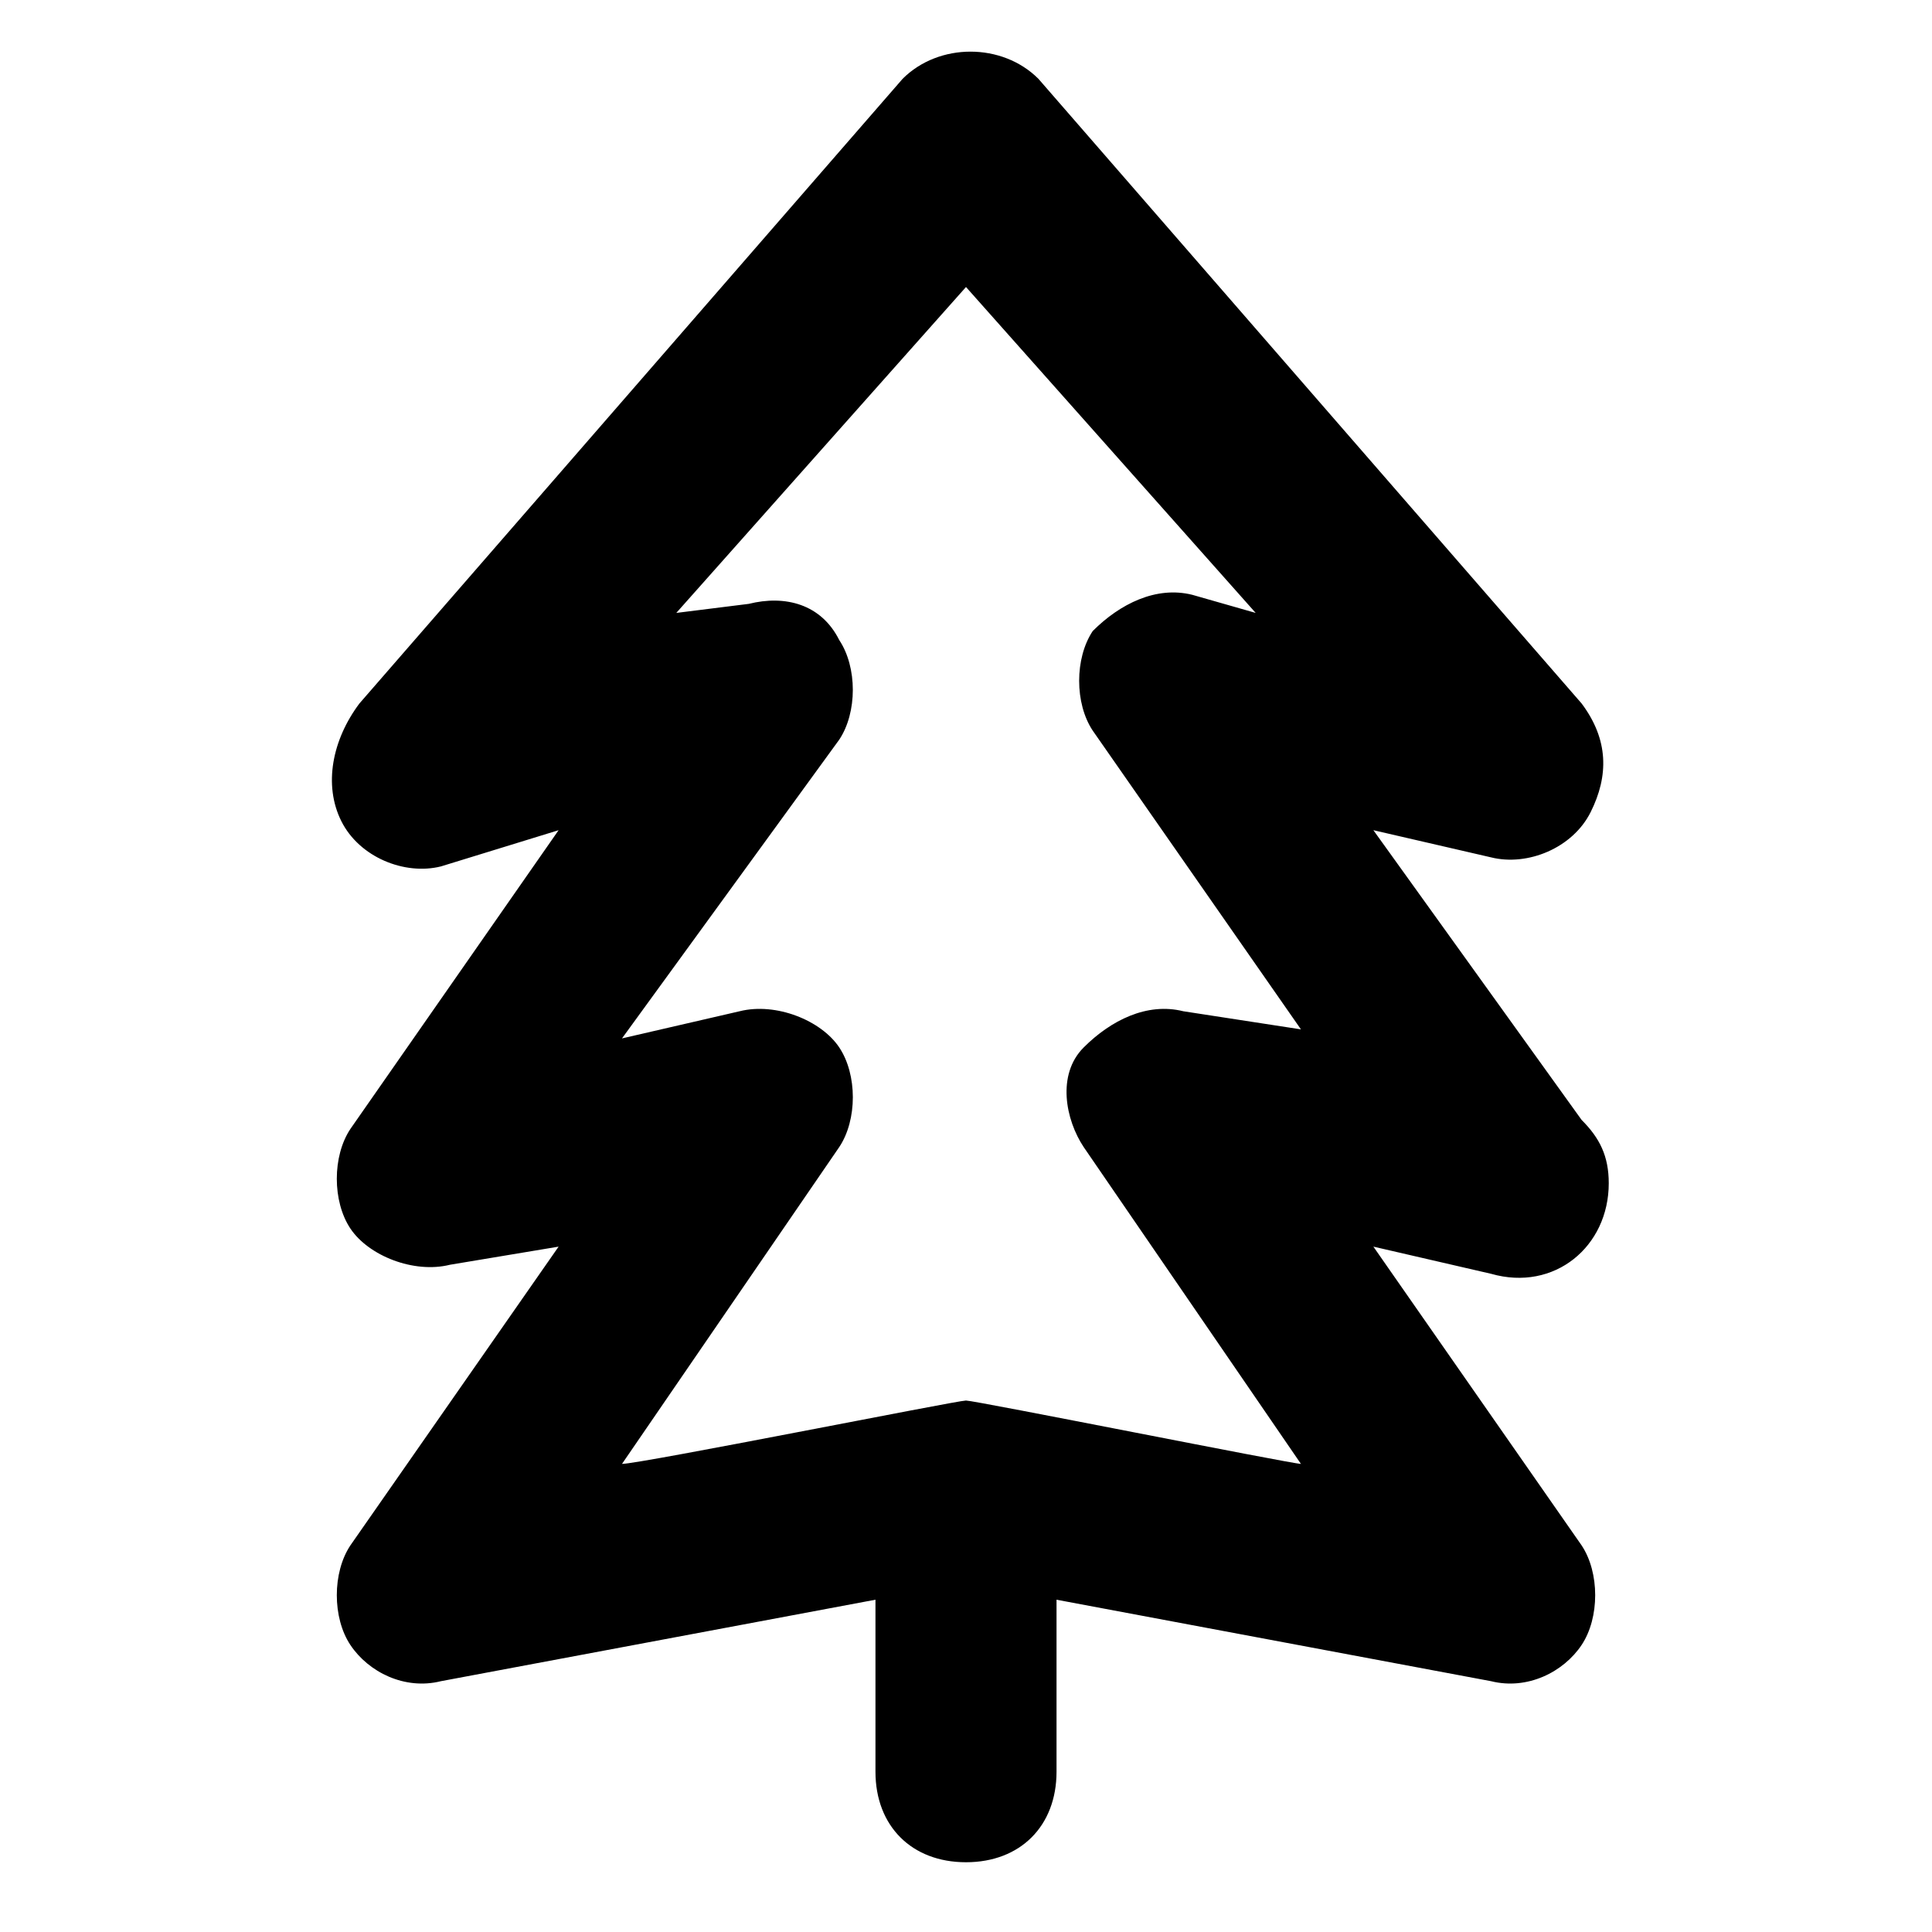 <?xml version="1.0" encoding="UTF-8"?>
<!-- Uploaded to: ICON Repo, www.iconrepo.com, Generator: ICON Repo Mixer Tools -->
<svg fill="#000000" width="800px" height="800px" version="1.1" viewBox="144 144 512 512" xmlns="http://www.w3.org/2000/svg">
 <path d="m507.96 474.37 31.188 7.199c16.793 4.797 31.188-7.199 31.188-23.992 0-7.199-2.398-11.996-7.199-16.793l-55.176-76.773 31.188 7.199c9.598 2.398 21.594-2.398 26.391-11.996s4.797-19.191-2.398-28.789l-143.95-165.54c-9.598-9.598-26.391-9.598-35.988 0l-143.95 165.54c-7.195 9.594-9.594 21.59-4.797 31.188 4.797 9.598 16.793 14.395 26.391 11.996l31.188-9.598-55.18 79.172c-4.797 7.199-4.797 19.191 0 26.391s16.793 11.996 26.391 9.598l28.789-4.801-55.18 79.172c-4.797 7.199-4.797 19.191 0 26.391 4.797 7.199 14.395 11.996 23.992 9.598l115.16-21.594v45.582c0 14.395 9.598 23.992 23.992 23.992s23.992-9.598 23.992-23.992v-45.582l115.16 21.594c9.598 2.398 19.191-2.398 23.992-9.598 4.797-7.199 4.797-19.191 0-26.391zm-107.96 40.785c-2.398 0-86.367 16.793-91.164 16.793l57.578-83.969c4.797-7.199 4.797-19.191 0-26.391-4.797-7.199-16.793-11.996-26.391-9.598l-31.188 7.199 57.574-79.172c4.797-7.199 4.797-19.191 0-26.391-4.797-9.594-14.395-11.992-23.988-9.594l-19.195 2.398 76.773-86.367 76.77 86.367-16.793-4.797c-9.598-2.398-19.191 2.398-26.391 9.598-4.797 7.199-4.797 19.191 0 26.391l55.18 79.172-31.188-4.805c-9.598-2.398-19.191 2.398-26.391 9.598-7.199 7.199-4.797 19.191 0 26.391l57.578 83.969c-2.398 0-86.367-16.793-88.766-16.793z"/>
</svg>